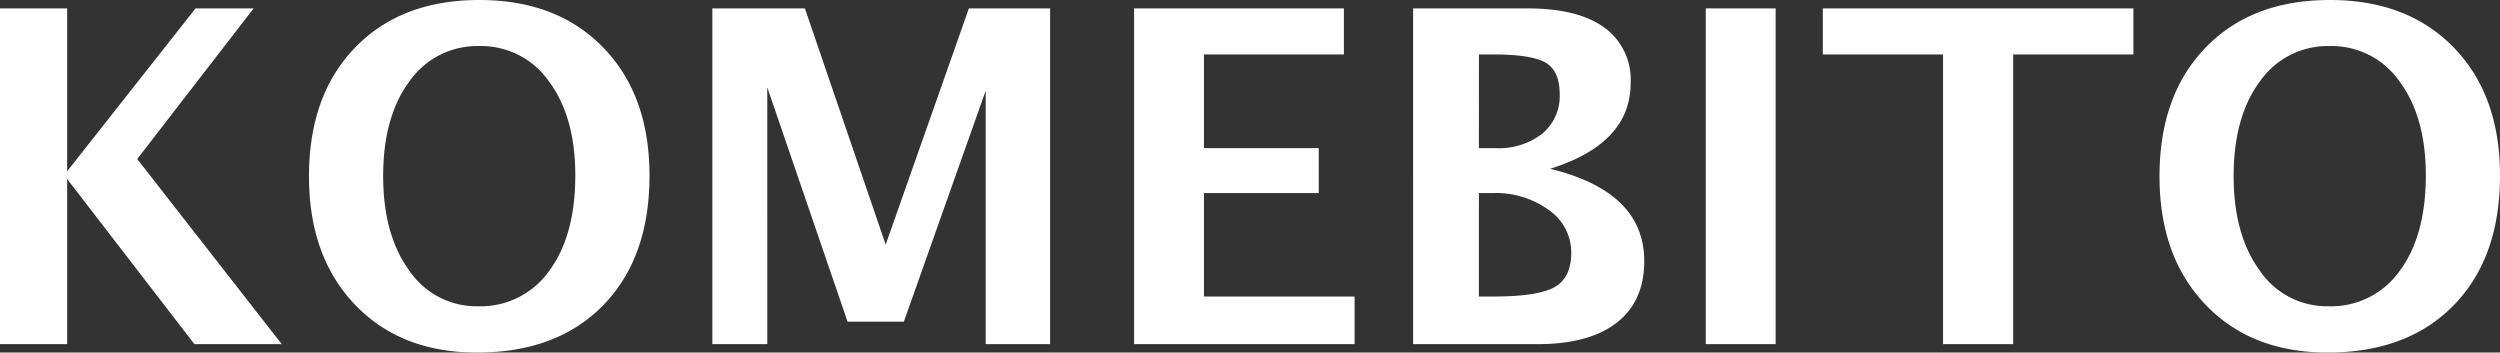 <svg xmlns="http://www.w3.org/2000/svg" width="376.66" height="53.115" viewBox="0 0 376.66 53.115">
  <rect x="0" y="0" width="376.66" height="53.115" fill="#333333" stroke="none"/>
  <path id="Path_2601" data-name="Path 2601" d="M6.323,0V-50.586H16.44v24.541L35.786-50.586h8.75L27-27.891,48.774,0H35.615L16.44-24.883V0ZM78.2,1.265q-11.519,0-18.423-7.246t-6.9-19.312q0-12.2,6.938-19.38t18.73-7.178q11.724,0,18.679,7.178T104.18-25.4q0,12.373-6.956,19.517T78.2,1.265Zm.137-6.973a12.645,12.645,0,0,0,10.715-5.315Q93-16.338,93-25.43q0-8.818-3.965-14.15a12.45,12.45,0,0,0-10.493-5.332A12.469,12.469,0,0,0,68-39.58q-3.948,5.332-3.948,14.253,0,8.853,3.931,14.236A12.232,12.232,0,0,0,78.34-5.708ZM113.647,0V-50.586h13.945L139.761-15,152.3-50.586h12.236V0h-9.707V-38.179L142.5-3.384h-8.477l-12.1-35.308V0Zm63.54,0V-50.586H208.8v6.938H187.715v14.116H205.01v6.768H187.715V-7.178h22.7V0Zm42.041,0V-50.586h17.192q7.622,0,11.6,2.871a9.676,9.676,0,0,1,3.982,8.374q0,9.126-12.134,12.92,14.185,3.452,14.185,13.911,0,6.05-4.153,9.28T237.993,0Zm9.912-29.531h2.5a10.653,10.653,0,0,0,7.058-2.187,7.346,7.346,0,0,0,2.615-5.947q0-3.486-2.1-4.734t-7.947-1.248h-2.119Zm0,22.354H231.4q6.631,0,9.143-1.418t2.512-5.178a7.783,7.783,0,0,0-3.367-6.426,13.619,13.619,0,0,0-8.494-2.563h-2.051ZM263.32,0V-50.586h10.527V0Zm35.752,0V-43.647H280.957v-6.938h46.792v6.938H309.634V0Zm57.935,1.265q-11.519,0-18.423-7.246t-6.9-19.312q0-12.2,6.938-19.38t18.73-7.178q11.724,0,18.679,7.178T382.983-25.4q0,12.373-6.956,19.517T357.007,1.265Zm.137-6.973a12.645,12.645,0,0,0,10.715-5.315q3.948-5.315,3.948-14.407,0-8.818-3.965-14.15a12.45,12.45,0,0,0-10.493-5.332A12.469,12.469,0,0,0,346.8-39.58q-3.948,5.332-3.948,14.253,0,8.853,3.931,14.236A12.232,12.232,0,0,0,357.144-5.708Z" transform="translate(-6.323 51.851)" fill="#fff"/>
</svg>
